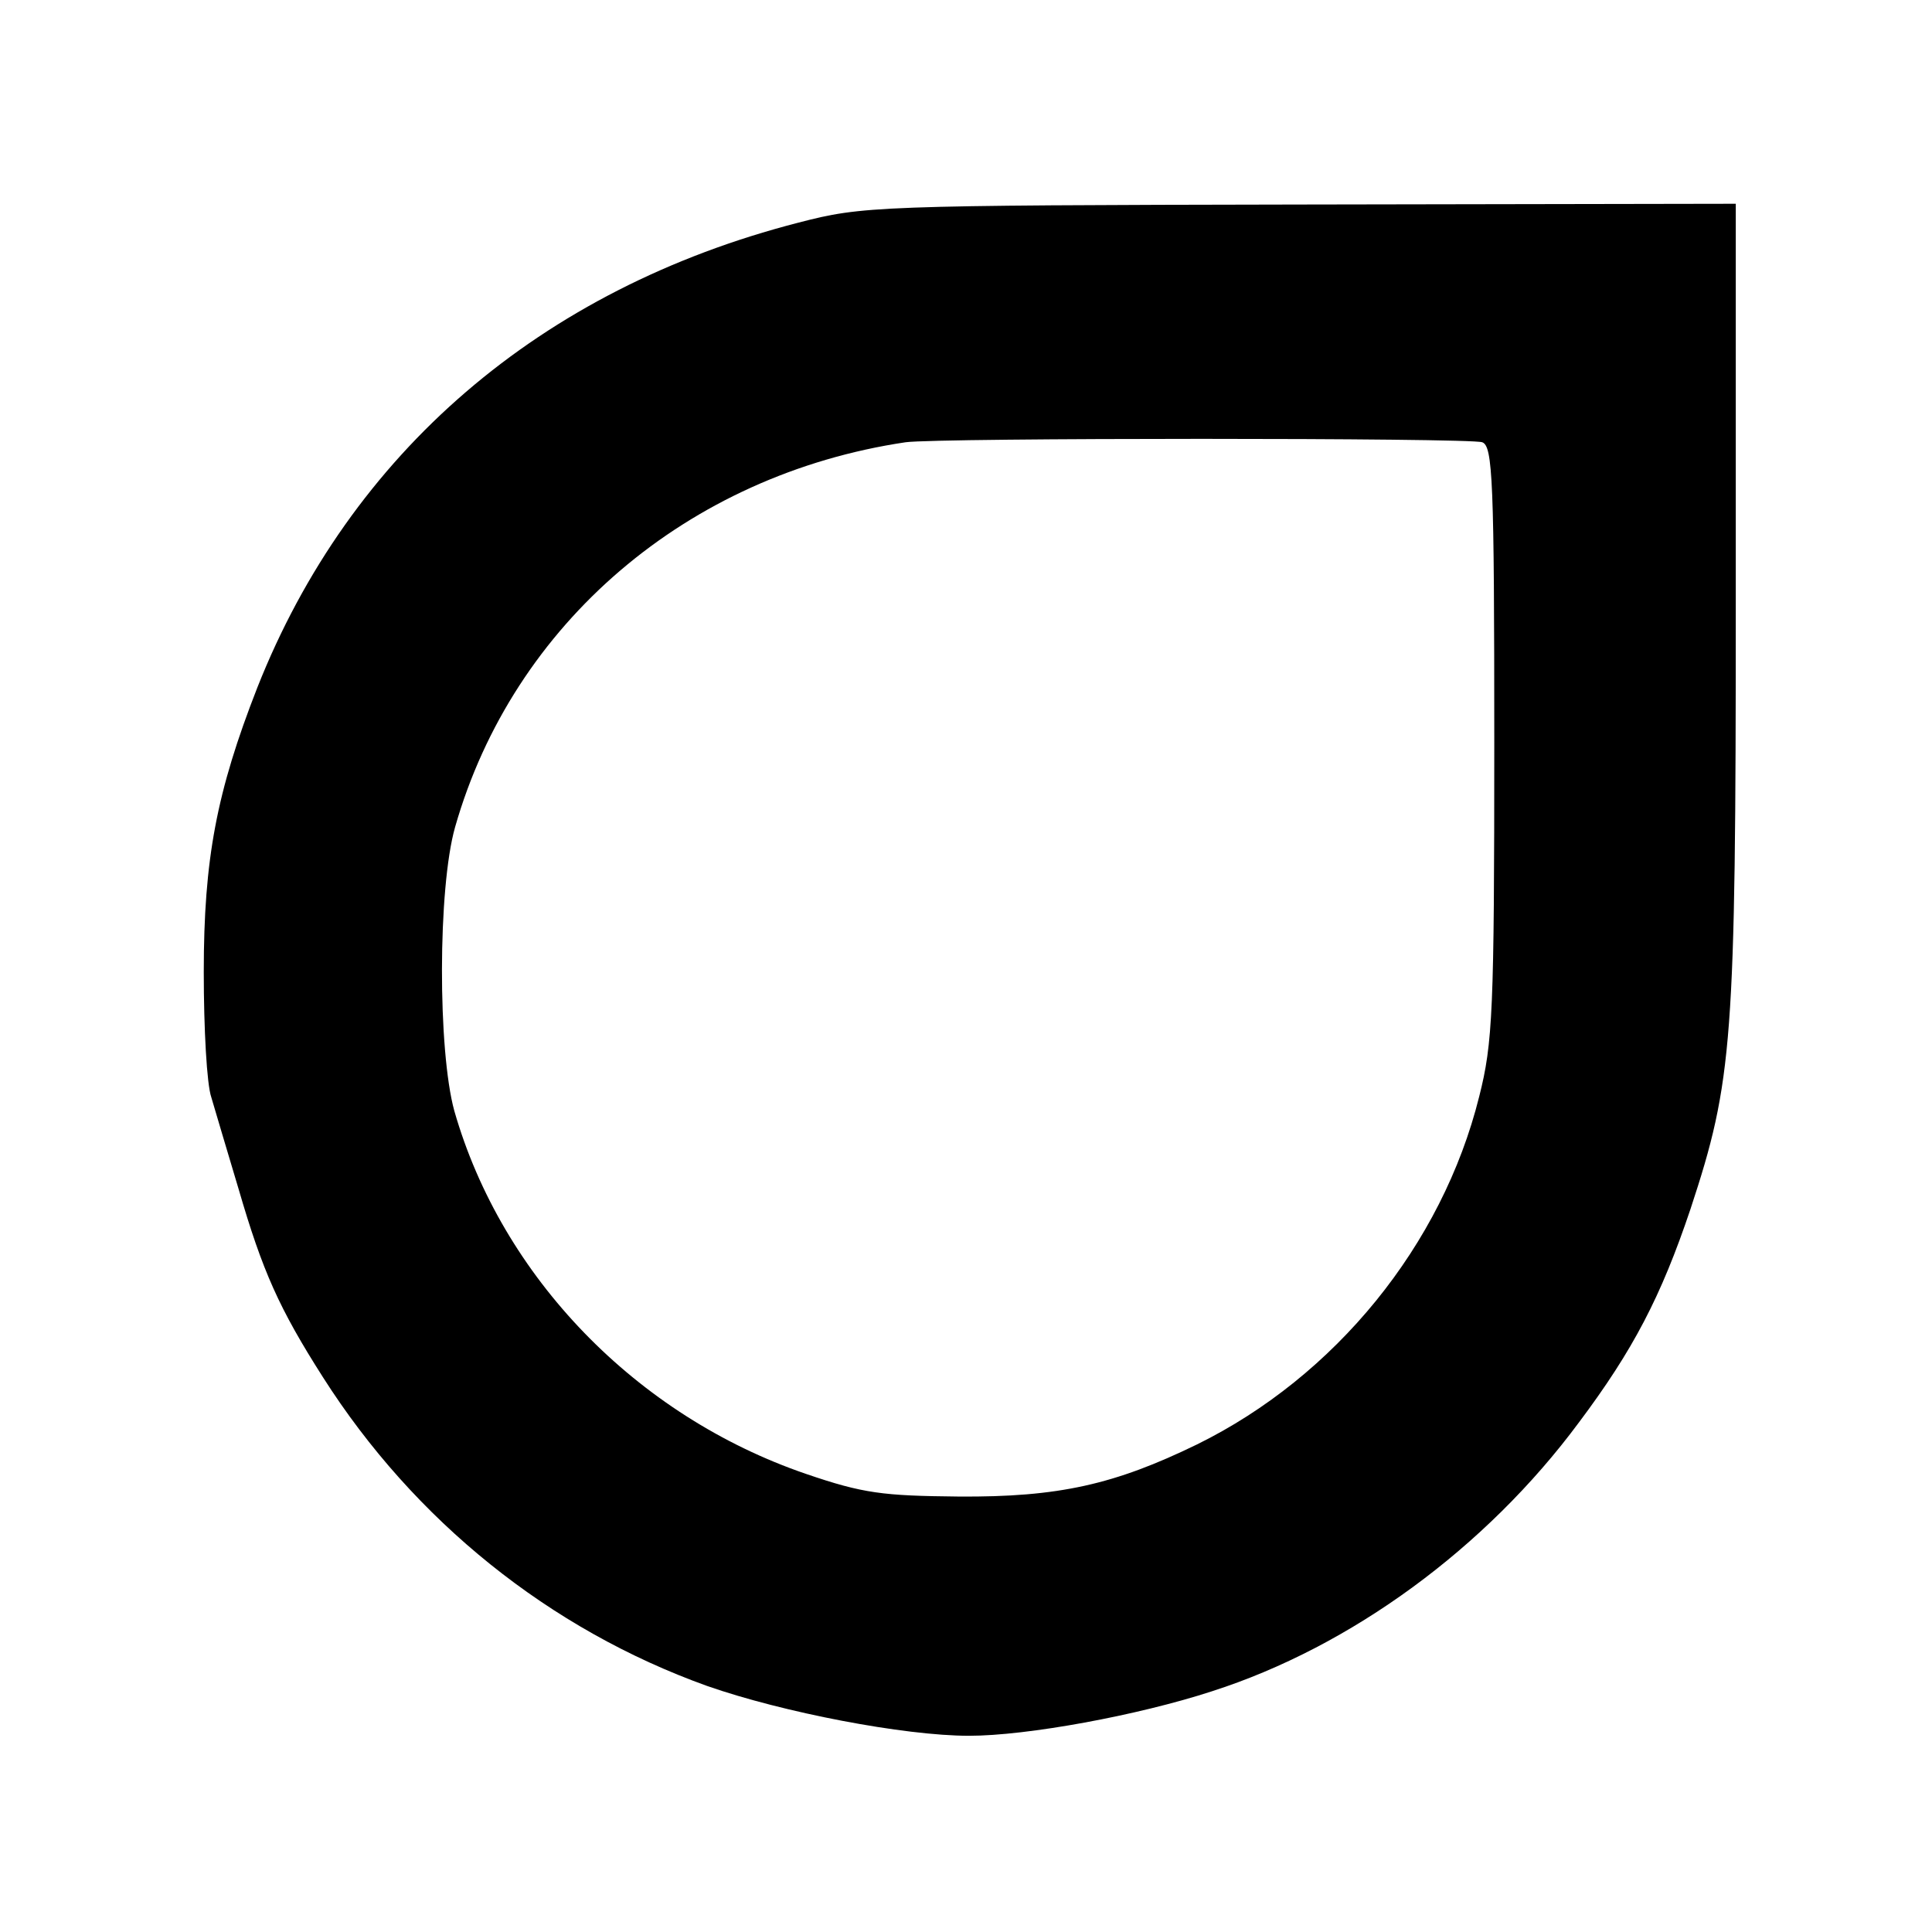 <?xml version="1.0" standalone="no"?>
<!DOCTYPE svg PUBLIC "-//W3C//DTD SVG 20010904//EN"
 "http://www.w3.org/TR/2001/REC-SVG-20010904/DTD/svg10.dtd">
<svg version="1.0" xmlns="http://www.w3.org/2000/svg"
 width="256pt" height="256pt" viewBox="0 0 256 256"
 preserveAspectRatio="xMidYMid meet">
<g transform="translate(0,256) scale(0.1,-0.1)"
fill="#000000" stroke="none">
<path d="M1058 2265 c-342 -88 -594 -305 -717 -616 -54 -138 -71 -227 -71
-377 0 -75 4 -149 10 -166 5 -17 21 -71 36 -121 32 -110 54 -159 112 -250 121
-190 300 -334 509 -409 100 -35 261 -66 347 -66 77 0 224 27 322 59 184 59
363 190 486 356 72 96 109 167 148 283 56 170 60 221 60 802 l0 530 -577 -1
c-564 -1 -580 -2 -665 -24z m906 -291 c14 -5 16 -50 16 -398 0 -356 -2 -398
-20 -469 -49 -197 -191 -371 -374 -461 -109 -53 -183 -70 -316 -69 -100 1
-126 4 -202 30 -225 77 -403 261 -466 481 -22 80 -22 295 1 376 77 270 308
467 597 510 43 6 748 6 764 0z"/>
</g>
</svg>
